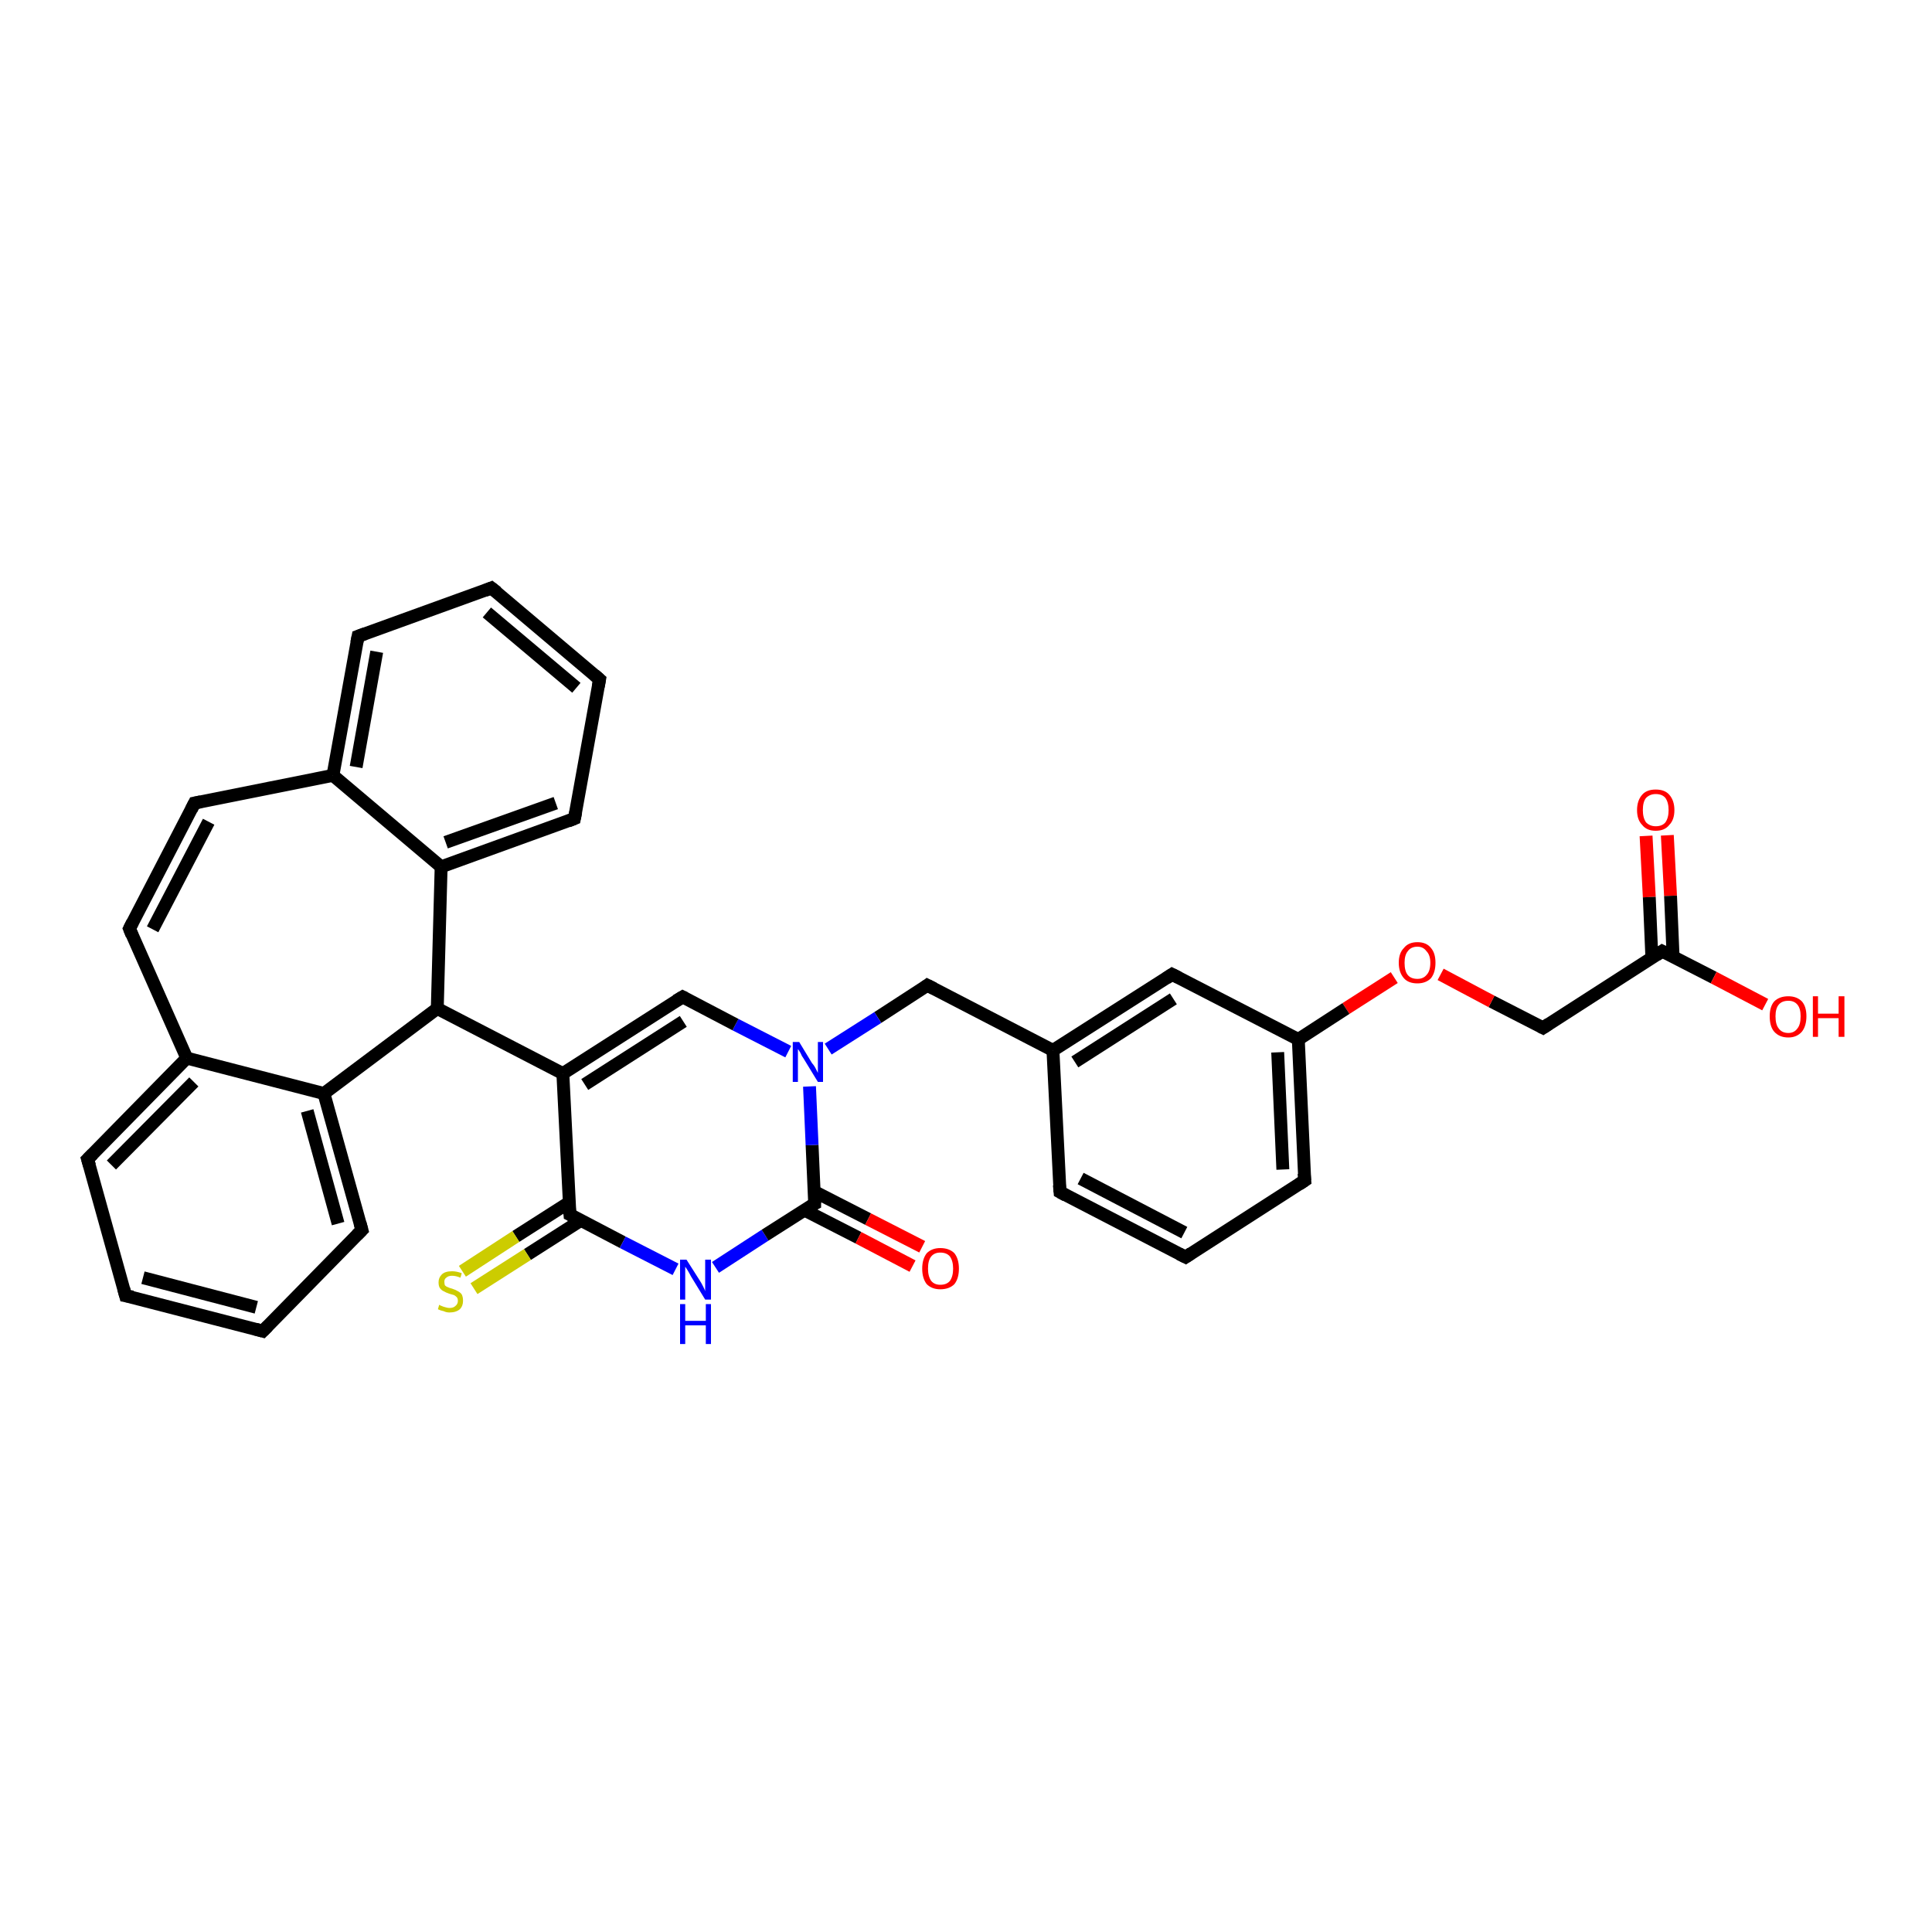 <?xml version='1.0' encoding='iso-8859-1'?>
<svg version='1.1' baseProfile='full'
              xmlns='http://www.w3.org/2000/svg'
                      xmlns:rdkit='http://www.rdkit.org/xml'
                      xmlns:xlink='http://www.w3.org/1999/xlink'
                  xml:space='preserve'
width='300px' height='300px' viewBox='0 0 300 300'>
<!-- END OF HEADER -->
<rect style='opacity:1.0;fill:#FFFFFF;stroke:none' width='300.0' height='300.0' x='0.0' y='0.0'> </rect>
<path class='bond-0 atom-0 atom-1' d='M 258.9,129.7 L 259.4,139.1' style='fill:none;fill-rule:evenodd;stroke:#FF0000;stroke-width:2.0px;stroke-linecap:butt;stroke-linejoin:miter;stroke-opacity:1' />
<path class='bond-0 atom-0 atom-1' d='M 259.4,139.1 L 259.8,148.6' style='fill:none;fill-rule:evenodd;stroke:#000000;stroke-width:2.0px;stroke-linecap:butt;stroke-linejoin:miter;stroke-opacity:1' />
<path class='bond-0 atom-0 atom-1' d='M 255.6,129.8 L 256.1,139.3' style='fill:none;fill-rule:evenodd;stroke:#FF0000;stroke-width:2.0px;stroke-linecap:butt;stroke-linejoin:miter;stroke-opacity:1' />
<path class='bond-0 atom-0 atom-1' d='M 256.1,139.3 L 256.5,148.7' style='fill:none;fill-rule:evenodd;stroke:#000000;stroke-width:2.0px;stroke-linecap:butt;stroke-linejoin:miter;stroke-opacity:1' />
<path class='bond-1 atom-1 atom-2' d='M 258.1,147.7 L 266.1,151.8' style='fill:none;fill-rule:evenodd;stroke:#000000;stroke-width:2.0px;stroke-linecap:butt;stroke-linejoin:miter;stroke-opacity:1' />
<path class='bond-1 atom-1 atom-2' d='M 266.1,151.8 L 274.1,156.0' style='fill:none;fill-rule:evenodd;stroke:#FF0000;stroke-width:2.0px;stroke-linecap:butt;stroke-linejoin:miter;stroke-opacity:1' />
<path class='bond-2 atom-1 atom-3' d='M 258.1,147.7 L 239.6,159.6' style='fill:none;fill-rule:evenodd;stroke:#000000;stroke-width:2.0px;stroke-linecap:butt;stroke-linejoin:miter;stroke-opacity:1' />
<path class='bond-3 atom-3 atom-4' d='M 239.6,159.6 L 231.6,155.5' style='fill:none;fill-rule:evenodd;stroke:#000000;stroke-width:2.0px;stroke-linecap:butt;stroke-linejoin:miter;stroke-opacity:1' />
<path class='bond-3 atom-3 atom-4' d='M 231.6,155.5 L 223.7,151.3' style='fill:none;fill-rule:evenodd;stroke:#FF0000;stroke-width:2.0px;stroke-linecap:butt;stroke-linejoin:miter;stroke-opacity:1' />
<path class='bond-4 atom-4 atom-5' d='M 216.5,151.8 L 209.0,156.6' style='fill:none;fill-rule:evenodd;stroke:#FF0000;stroke-width:2.0px;stroke-linecap:butt;stroke-linejoin:miter;stroke-opacity:1' />
<path class='bond-4 atom-4 atom-5' d='M 209.0,156.6 L 201.6,161.4' style='fill:none;fill-rule:evenodd;stroke:#000000;stroke-width:2.0px;stroke-linecap:butt;stroke-linejoin:miter;stroke-opacity:1' />
<path class='bond-5 atom-5 atom-6' d='M 201.6,161.4 L 202.6,183.3' style='fill:none;fill-rule:evenodd;stroke:#000000;stroke-width:2.0px;stroke-linecap:butt;stroke-linejoin:miter;stroke-opacity:1' />
<path class='bond-5 atom-5 atom-6' d='M 198.4,163.4 L 199.2,181.6' style='fill:none;fill-rule:evenodd;stroke:#000000;stroke-width:2.0px;stroke-linecap:butt;stroke-linejoin:miter;stroke-opacity:1' />
<path class='bond-6 atom-6 atom-7' d='M 202.6,183.3 L 184.1,195.2' style='fill:none;fill-rule:evenodd;stroke:#000000;stroke-width:2.0px;stroke-linecap:butt;stroke-linejoin:miter;stroke-opacity:1' />
<path class='bond-7 atom-7 atom-8' d='M 184.1,195.2 L 164.6,185.1' style='fill:none;fill-rule:evenodd;stroke:#000000;stroke-width:2.0px;stroke-linecap:butt;stroke-linejoin:miter;stroke-opacity:1' />
<path class='bond-7 atom-7 atom-8' d='M 183.9,191.4 L 167.8,183.0' style='fill:none;fill-rule:evenodd;stroke:#000000;stroke-width:2.0px;stroke-linecap:butt;stroke-linejoin:miter;stroke-opacity:1' />
<path class='bond-8 atom-8 atom-9' d='M 164.6,185.1 L 163.5,163.1' style='fill:none;fill-rule:evenodd;stroke:#000000;stroke-width:2.0px;stroke-linecap:butt;stroke-linejoin:miter;stroke-opacity:1' />
<path class='bond-9 atom-9 atom-10' d='M 163.5,163.1 L 144.0,153.0' style='fill:none;fill-rule:evenodd;stroke:#000000;stroke-width:2.0px;stroke-linecap:butt;stroke-linejoin:miter;stroke-opacity:1' />
<path class='bond-10 atom-10 atom-11' d='M 144.0,153.0 L 136.3,158.0' style='fill:none;fill-rule:evenodd;stroke:#000000;stroke-width:2.0px;stroke-linecap:butt;stroke-linejoin:miter;stroke-opacity:1' />
<path class='bond-10 atom-10 atom-11' d='M 136.3,158.0 L 128.6,162.9' style='fill:none;fill-rule:evenodd;stroke:#0000FF;stroke-width:2.0px;stroke-linecap:butt;stroke-linejoin:miter;stroke-opacity:1' />
<path class='bond-11 atom-11 atom-12' d='M 122.4,163.3 L 114.2,159.1' style='fill:none;fill-rule:evenodd;stroke:#0000FF;stroke-width:2.0px;stroke-linecap:butt;stroke-linejoin:miter;stroke-opacity:1' />
<path class='bond-11 atom-11 atom-12' d='M 114.2,159.1 L 106.0,154.8' style='fill:none;fill-rule:evenodd;stroke:#000000;stroke-width:2.0px;stroke-linecap:butt;stroke-linejoin:miter;stroke-opacity:1' />
<path class='bond-12 atom-12 atom-13' d='M 106.0,154.8 L 87.4,166.7' style='fill:none;fill-rule:evenodd;stroke:#000000;stroke-width:2.0px;stroke-linecap:butt;stroke-linejoin:miter;stroke-opacity:1' />
<path class='bond-12 atom-12 atom-13' d='M 106.1,158.6 L 90.8,168.4' style='fill:none;fill-rule:evenodd;stroke:#000000;stroke-width:2.0px;stroke-linecap:butt;stroke-linejoin:miter;stroke-opacity:1' />
<path class='bond-13 atom-13 atom-14' d='M 87.4,166.7 L 67.9,156.6' style='fill:none;fill-rule:evenodd;stroke:#000000;stroke-width:2.0px;stroke-linecap:butt;stroke-linejoin:miter;stroke-opacity:1' />
<path class='bond-14 atom-14 atom-15' d='M 67.9,156.6 L 68.5,134.6' style='fill:none;fill-rule:evenodd;stroke:#000000;stroke-width:2.0px;stroke-linecap:butt;stroke-linejoin:miter;stroke-opacity:1' />
<path class='bond-15 atom-15 atom-16' d='M 68.5,134.6 L 89.2,127.1' style='fill:none;fill-rule:evenodd;stroke:#000000;stroke-width:2.0px;stroke-linecap:butt;stroke-linejoin:miter;stroke-opacity:1' />
<path class='bond-15 atom-15 atom-16' d='M 69.2,130.8 L 86.3,124.7' style='fill:none;fill-rule:evenodd;stroke:#000000;stroke-width:2.0px;stroke-linecap:butt;stroke-linejoin:miter;stroke-opacity:1' />
<path class='bond-16 atom-16 atom-17' d='M 89.2,127.1 L 93.1,105.5' style='fill:none;fill-rule:evenodd;stroke:#000000;stroke-width:2.0px;stroke-linecap:butt;stroke-linejoin:miter;stroke-opacity:1' />
<path class='bond-17 atom-17 atom-18' d='M 93.1,105.5 L 76.3,91.3' style='fill:none;fill-rule:evenodd;stroke:#000000;stroke-width:2.0px;stroke-linecap:butt;stroke-linejoin:miter;stroke-opacity:1' />
<path class='bond-17 atom-17 atom-18' d='M 89.5,106.8 L 75.6,95.1' style='fill:none;fill-rule:evenodd;stroke:#000000;stroke-width:2.0px;stroke-linecap:butt;stroke-linejoin:miter;stroke-opacity:1' />
<path class='bond-18 atom-18 atom-19' d='M 76.3,91.3 L 55.6,98.8' style='fill:none;fill-rule:evenodd;stroke:#000000;stroke-width:2.0px;stroke-linecap:butt;stroke-linejoin:miter;stroke-opacity:1' />
<path class='bond-19 atom-19 atom-20' d='M 55.6,98.8 L 51.7,120.4' style='fill:none;fill-rule:evenodd;stroke:#000000;stroke-width:2.0px;stroke-linecap:butt;stroke-linejoin:miter;stroke-opacity:1' />
<path class='bond-19 atom-19 atom-20' d='M 58.5,101.2 L 55.3,119.1' style='fill:none;fill-rule:evenodd;stroke:#000000;stroke-width:2.0px;stroke-linecap:butt;stroke-linejoin:miter;stroke-opacity:1' />
<path class='bond-20 atom-20 atom-21' d='M 51.7,120.4 L 30.2,124.7' style='fill:none;fill-rule:evenodd;stroke:#000000;stroke-width:2.0px;stroke-linecap:butt;stroke-linejoin:miter;stroke-opacity:1' />
<path class='bond-21 atom-21 atom-22' d='M 30.2,124.7 L 20.1,144.2' style='fill:none;fill-rule:evenodd;stroke:#000000;stroke-width:2.0px;stroke-linecap:butt;stroke-linejoin:miter;stroke-opacity:1' />
<path class='bond-21 atom-21 atom-22' d='M 32.4,127.6 L 23.7,144.3' style='fill:none;fill-rule:evenodd;stroke:#000000;stroke-width:2.0px;stroke-linecap:butt;stroke-linejoin:miter;stroke-opacity:1' />
<path class='bond-22 atom-22 atom-23' d='M 20.1,144.2 L 29.0,164.3' style='fill:none;fill-rule:evenodd;stroke:#000000;stroke-width:2.0px;stroke-linecap:butt;stroke-linejoin:miter;stroke-opacity:1' />
<path class='bond-23 atom-23 atom-24' d='M 29.0,164.3 L 13.6,180.0' style='fill:none;fill-rule:evenodd;stroke:#000000;stroke-width:2.0px;stroke-linecap:butt;stroke-linejoin:miter;stroke-opacity:1' />
<path class='bond-23 atom-23 atom-24' d='M 30.1,168.0 L 17.3,180.9' style='fill:none;fill-rule:evenodd;stroke:#000000;stroke-width:2.0px;stroke-linecap:butt;stroke-linejoin:miter;stroke-opacity:1' />
<path class='bond-24 atom-24 atom-25' d='M 13.6,180.0 L 19.5,201.2' style='fill:none;fill-rule:evenodd;stroke:#000000;stroke-width:2.0px;stroke-linecap:butt;stroke-linejoin:miter;stroke-opacity:1' />
<path class='bond-25 atom-25 atom-26' d='M 19.5,201.2 L 40.8,206.7' style='fill:none;fill-rule:evenodd;stroke:#000000;stroke-width:2.0px;stroke-linecap:butt;stroke-linejoin:miter;stroke-opacity:1' />
<path class='bond-25 atom-25 atom-26' d='M 22.2,198.4 L 39.8,203.0' style='fill:none;fill-rule:evenodd;stroke:#000000;stroke-width:2.0px;stroke-linecap:butt;stroke-linejoin:miter;stroke-opacity:1' />
<path class='bond-26 atom-26 atom-27' d='M 40.8,206.7 L 56.2,191.0' style='fill:none;fill-rule:evenodd;stroke:#000000;stroke-width:2.0px;stroke-linecap:butt;stroke-linejoin:miter;stroke-opacity:1' />
<path class='bond-27 atom-27 atom-28' d='M 56.2,191.0 L 50.3,169.8' style='fill:none;fill-rule:evenodd;stroke:#000000;stroke-width:2.0px;stroke-linecap:butt;stroke-linejoin:miter;stroke-opacity:1' />
<path class='bond-27 atom-27 atom-28' d='M 52.5,190.0 L 47.7,172.5' style='fill:none;fill-rule:evenodd;stroke:#000000;stroke-width:2.0px;stroke-linecap:butt;stroke-linejoin:miter;stroke-opacity:1' />
<path class='bond-28 atom-13 atom-29' d='M 87.4,166.7 L 88.5,188.6' style='fill:none;fill-rule:evenodd;stroke:#000000;stroke-width:2.0px;stroke-linecap:butt;stroke-linejoin:miter;stroke-opacity:1' />
<path class='bond-29 atom-29 atom-30' d='M 88.4,186.7 L 80.1,192.0' style='fill:none;fill-rule:evenodd;stroke:#000000;stroke-width:2.0px;stroke-linecap:butt;stroke-linejoin:miter;stroke-opacity:1' />
<path class='bond-29 atom-29 atom-30' d='M 80.1,192.0 L 71.8,197.4' style='fill:none;fill-rule:evenodd;stroke:#CCCC00;stroke-width:2.0px;stroke-linecap:butt;stroke-linejoin:miter;stroke-opacity:1' />
<path class='bond-29 atom-29 atom-30' d='M 90.2,189.5 L 81.9,194.8' style='fill:none;fill-rule:evenodd;stroke:#000000;stroke-width:2.0px;stroke-linecap:butt;stroke-linejoin:miter;stroke-opacity:1' />
<path class='bond-29 atom-29 atom-30' d='M 81.9,194.8 L 73.6,200.1' style='fill:none;fill-rule:evenodd;stroke:#CCCC00;stroke-width:2.0px;stroke-linecap:butt;stroke-linejoin:miter;stroke-opacity:1' />
<path class='bond-30 atom-29 atom-31' d='M 88.5,188.6 L 96.7,192.9' style='fill:none;fill-rule:evenodd;stroke:#000000;stroke-width:2.0px;stroke-linecap:butt;stroke-linejoin:miter;stroke-opacity:1' />
<path class='bond-30 atom-29 atom-31' d='M 96.7,192.9 L 104.9,197.1' style='fill:none;fill-rule:evenodd;stroke:#0000FF;stroke-width:2.0px;stroke-linecap:butt;stroke-linejoin:miter;stroke-opacity:1' />
<path class='bond-31 atom-31 atom-32' d='M 111.1,196.8 L 118.8,191.8' style='fill:none;fill-rule:evenodd;stroke:#0000FF;stroke-width:2.0px;stroke-linecap:butt;stroke-linejoin:miter;stroke-opacity:1' />
<path class='bond-31 atom-31 atom-32' d='M 118.8,191.8 L 126.5,186.9' style='fill:none;fill-rule:evenodd;stroke:#000000;stroke-width:2.0px;stroke-linecap:butt;stroke-linejoin:miter;stroke-opacity:1' />
<path class='bond-32 atom-32 atom-33' d='M 124.9,187.9 L 133.3,192.2' style='fill:none;fill-rule:evenodd;stroke:#000000;stroke-width:2.0px;stroke-linecap:butt;stroke-linejoin:miter;stroke-opacity:1' />
<path class='bond-32 atom-32 atom-33' d='M 133.3,192.2 L 141.7,196.6' style='fill:none;fill-rule:evenodd;stroke:#FF0000;stroke-width:2.0px;stroke-linecap:butt;stroke-linejoin:miter;stroke-opacity:1' />
<path class='bond-32 atom-32 atom-33' d='M 126.4,185.0 L 134.8,189.3' style='fill:none;fill-rule:evenodd;stroke:#000000;stroke-width:2.0px;stroke-linecap:butt;stroke-linejoin:miter;stroke-opacity:1' />
<path class='bond-32 atom-32 atom-33' d='M 134.8,189.3 L 143.2,193.6' style='fill:none;fill-rule:evenodd;stroke:#FF0000;stroke-width:2.0px;stroke-linecap:butt;stroke-linejoin:miter;stroke-opacity:1' />
<path class='bond-33 atom-9 atom-34' d='M 163.5,163.1 L 182.0,151.3' style='fill:none;fill-rule:evenodd;stroke:#000000;stroke-width:2.0px;stroke-linecap:butt;stroke-linejoin:miter;stroke-opacity:1' />
<path class='bond-33 atom-9 atom-34' d='M 166.9,164.9 L 182.2,155.1' style='fill:none;fill-rule:evenodd;stroke:#000000;stroke-width:2.0px;stroke-linecap:butt;stroke-linejoin:miter;stroke-opacity:1' />
<path class='bond-34 atom-34 atom-5' d='M 182.0,151.3 L 201.6,161.4' style='fill:none;fill-rule:evenodd;stroke:#000000;stroke-width:2.0px;stroke-linecap:butt;stroke-linejoin:miter;stroke-opacity:1' />
<path class='bond-35 atom-32 atom-11' d='M 126.5,186.9 L 126.1,177.8' style='fill:none;fill-rule:evenodd;stroke:#000000;stroke-width:2.0px;stroke-linecap:butt;stroke-linejoin:miter;stroke-opacity:1' />
<path class='bond-35 atom-32 atom-11' d='M 126.1,177.8 L 125.7,168.7' style='fill:none;fill-rule:evenodd;stroke:#0000FF;stroke-width:2.0px;stroke-linecap:butt;stroke-linejoin:miter;stroke-opacity:1' />
<path class='bond-36 atom-28 atom-14' d='M 50.3,169.8 L 67.9,156.6' style='fill:none;fill-rule:evenodd;stroke:#000000;stroke-width:2.0px;stroke-linecap:butt;stroke-linejoin:miter;stroke-opacity:1' />
<path class='bond-37 atom-20 atom-15' d='M 51.7,120.4 L 68.5,134.6' style='fill:none;fill-rule:evenodd;stroke:#000000;stroke-width:2.0px;stroke-linecap:butt;stroke-linejoin:miter;stroke-opacity:1' />
<path class='bond-38 atom-28 atom-23' d='M 50.3,169.8 L 29.0,164.3' style='fill:none;fill-rule:evenodd;stroke:#000000;stroke-width:2.0px;stroke-linecap:butt;stroke-linejoin:miter;stroke-opacity:1' />
<path d='M 258.5,147.9 L 258.1,147.7 L 257.2,148.3' style='fill:none;stroke:#000000;stroke-width:2.0px;stroke-linecap:butt;stroke-linejoin:miter;stroke-opacity:1;' />
<path d='M 240.5,159.0 L 239.6,159.6 L 239.2,159.4' style='fill:none;stroke:#000000;stroke-width:2.0px;stroke-linecap:butt;stroke-linejoin:miter;stroke-opacity:1;' />
<path d='M 202.5,182.2 L 202.6,183.3 L 201.7,183.9' style='fill:none;stroke:#000000;stroke-width:2.0px;stroke-linecap:butt;stroke-linejoin:miter;stroke-opacity:1;' />
<path d='M 185.0,194.6 L 184.1,195.2 L 183.1,194.7' style='fill:none;stroke:#000000;stroke-width:2.0px;stroke-linecap:butt;stroke-linejoin:miter;stroke-opacity:1;' />
<path d='M 165.5,185.6 L 164.6,185.1 L 164.5,184.0' style='fill:none;stroke:#000000;stroke-width:2.0px;stroke-linecap:butt;stroke-linejoin:miter;stroke-opacity:1;' />
<path d='M 145.0,153.5 L 144.0,153.0 L 143.6,153.3' style='fill:none;stroke:#000000;stroke-width:2.0px;stroke-linecap:butt;stroke-linejoin:miter;stroke-opacity:1;' />
<path d='M 106.4,155.0 L 106.0,154.8 L 105.0,155.4' style='fill:none;stroke:#000000;stroke-width:2.0px;stroke-linecap:butt;stroke-linejoin:miter;stroke-opacity:1;' />
<path d='M 88.2,127.5 L 89.2,127.1 L 89.4,126.1' style='fill:none;stroke:#000000;stroke-width:2.0px;stroke-linecap:butt;stroke-linejoin:miter;stroke-opacity:1;' />
<path d='M 92.9,106.6 L 93.1,105.5 L 92.3,104.8' style='fill:none;stroke:#000000;stroke-width:2.0px;stroke-linecap:butt;stroke-linejoin:miter;stroke-opacity:1;' />
<path d='M 77.2,92.0 L 76.3,91.3 L 75.3,91.7' style='fill:none;stroke:#000000;stroke-width:2.0px;stroke-linecap:butt;stroke-linejoin:miter;stroke-opacity:1;' />
<path d='M 56.7,98.4 L 55.6,98.8 L 55.4,99.8' style='fill:none;stroke:#000000;stroke-width:2.0px;stroke-linecap:butt;stroke-linejoin:miter;stroke-opacity:1;' />
<path d='M 31.2,124.5 L 30.2,124.7 L 29.7,125.7' style='fill:none;stroke:#000000;stroke-width:2.0px;stroke-linecap:butt;stroke-linejoin:miter;stroke-opacity:1;' />
<path d='M 20.6,143.2 L 20.1,144.2 L 20.5,145.2' style='fill:none;stroke:#000000;stroke-width:2.0px;stroke-linecap:butt;stroke-linejoin:miter;stroke-opacity:1;' />
<path d='M 14.4,179.2 L 13.6,180.0 L 13.9,181.0' style='fill:none;stroke:#000000;stroke-width:2.0px;stroke-linecap:butt;stroke-linejoin:miter;stroke-opacity:1;' />
<path d='M 19.2,200.1 L 19.5,201.2 L 20.6,201.4' style='fill:none;stroke:#000000;stroke-width:2.0px;stroke-linecap:butt;stroke-linejoin:miter;stroke-opacity:1;' />
<path d='M 39.7,206.4 L 40.8,206.7 L 41.6,205.9' style='fill:none;stroke:#000000;stroke-width:2.0px;stroke-linecap:butt;stroke-linejoin:miter;stroke-opacity:1;' />
<path d='M 55.4,191.8 L 56.2,191.0 L 55.9,189.9' style='fill:none;stroke:#000000;stroke-width:2.0px;stroke-linecap:butt;stroke-linejoin:miter;stroke-opacity:1;' />
<path d='M 88.4,187.5 L 88.5,188.6 L 88.9,188.8' style='fill:none;stroke:#000000;stroke-width:2.0px;stroke-linecap:butt;stroke-linejoin:miter;stroke-opacity:1;' />
<path d='M 126.1,187.1 L 126.5,186.9 L 126.5,186.4' style='fill:none;stroke:#000000;stroke-width:2.0px;stroke-linecap:butt;stroke-linejoin:miter;stroke-opacity:1;' />
<path d='M 181.1,151.9 L 182.0,151.3 L 183.0,151.8' style='fill:none;stroke:#000000;stroke-width:2.0px;stroke-linecap:butt;stroke-linejoin:miter;stroke-opacity:1;' />
<path class='atom-0' d='M 254.2 125.8
Q 254.2 124.3, 255.0 123.4
Q 255.7 122.6, 257.1 122.6
Q 258.5 122.6, 259.2 123.4
Q 260.0 124.3, 260.0 125.8
Q 260.0 127.3, 259.2 128.1
Q 258.5 129.0, 257.1 129.0
Q 255.7 129.0, 255.0 128.1
Q 254.2 127.3, 254.2 125.8
M 257.1 128.3
Q 258.1 128.3, 258.6 127.7
Q 259.1 127.0, 259.1 125.8
Q 259.1 124.6, 258.6 123.9
Q 258.1 123.3, 257.1 123.3
Q 256.2 123.3, 255.6 123.9
Q 255.1 124.5, 255.1 125.8
Q 255.1 127.0, 255.6 127.7
Q 256.2 128.3, 257.1 128.3
' fill='#FF0000'/>
<path class='atom-2' d='M 274.8 157.8
Q 274.8 156.3, 275.5 155.5
Q 276.3 154.7, 277.7 154.7
Q 279.0 154.7, 279.8 155.5
Q 280.5 156.3, 280.5 157.8
Q 280.5 159.3, 279.8 160.2
Q 279.0 161.1, 277.7 161.1
Q 276.3 161.1, 275.5 160.2
Q 274.8 159.4, 274.8 157.8
M 277.7 160.4
Q 278.6 160.4, 279.1 159.7
Q 279.6 159.1, 279.6 157.8
Q 279.6 156.6, 279.1 156.0
Q 278.6 155.4, 277.7 155.4
Q 276.7 155.4, 276.2 156.0
Q 275.7 156.6, 275.7 157.8
Q 275.7 159.1, 276.2 159.7
Q 276.7 160.4, 277.7 160.4
' fill='#FF0000'/>
<path class='atom-2' d='M 281.5 154.7
L 282.3 154.7
L 282.3 157.4
L 285.5 157.4
L 285.5 154.7
L 286.4 154.7
L 286.4 161.0
L 285.5 161.0
L 285.5 158.1
L 282.3 158.1
L 282.3 161.0
L 281.5 161.0
L 281.5 154.7
' fill='#FF0000'/>
<path class='atom-4' d='M 217.2 149.5
Q 217.2 148.0, 218.0 147.2
Q 218.7 146.3, 220.1 146.3
Q 221.5 146.3, 222.2 147.2
Q 222.9 148.0, 222.9 149.5
Q 222.9 151.0, 222.2 151.9
Q 221.4 152.7, 220.1 152.7
Q 218.7 152.7, 218.0 151.9
Q 217.2 151.0, 217.2 149.5
M 220.1 152.0
Q 221.0 152.0, 221.5 151.4
Q 222.1 150.8, 222.1 149.5
Q 222.1 148.3, 221.5 147.7
Q 221.0 147.0, 220.1 147.0
Q 219.1 147.0, 218.6 147.7
Q 218.1 148.3, 218.1 149.5
Q 218.1 150.8, 218.6 151.4
Q 219.1 152.0, 220.1 152.0
' fill='#FF0000'/>
<path class='atom-11' d='M 124.1 161.8
L 126.1 165.1
Q 126.4 165.4, 126.7 166.0
Q 127.0 166.6, 127.0 166.6
L 127.0 161.8
L 127.8 161.8
L 127.8 168.0
L 127.0 168.0
L 124.8 164.4
Q 124.5 164.0, 124.3 163.5
Q 124.0 163.0, 123.9 162.9
L 123.9 168.0
L 123.1 168.0
L 123.1 161.8
L 124.1 161.8
' fill='#0000FF'/>
<path class='atom-30' d='M 68.2 202.6
Q 68.3 202.7, 68.6 202.8
Q 68.8 202.9, 69.2 203.0
Q 69.5 203.1, 69.8 203.1
Q 70.4 203.1, 70.7 202.8
Q 71.1 202.5, 71.1 202.0
Q 71.1 201.6, 70.9 201.4
Q 70.7 201.2, 70.5 201.1
Q 70.2 201.0, 69.8 200.9
Q 69.2 200.7, 68.9 200.5
Q 68.6 200.4, 68.3 200.0
Q 68.1 199.7, 68.1 199.1
Q 68.1 198.4, 68.6 197.9
Q 69.1 197.4, 70.2 197.4
Q 70.9 197.4, 71.7 197.7
L 71.5 198.4
Q 70.8 198.1, 70.2 198.1
Q 69.6 198.1, 69.3 198.4
Q 69.0 198.6, 69.0 199.0
Q 69.0 199.4, 69.1 199.6
Q 69.3 199.8, 69.6 199.9
Q 69.8 200.0, 70.2 200.1
Q 70.8 200.3, 71.1 200.5
Q 71.5 200.7, 71.7 201.0
Q 71.9 201.4, 71.9 202.0
Q 71.9 202.8, 71.4 203.3
Q 70.8 203.8, 69.8 203.8
Q 69.3 203.8, 68.9 203.6
Q 68.4 203.5, 68.0 203.3
L 68.2 202.6
' fill='#CCCC00'/>
<path class='atom-31' d='M 106.6 195.6
L 108.7 198.9
Q 108.9 199.2, 109.2 199.8
Q 109.5 200.4, 109.5 200.5
L 109.5 195.6
L 110.4 195.6
L 110.4 201.8
L 109.5 201.8
L 107.3 198.2
Q 107.1 197.8, 106.8 197.3
Q 106.5 196.8, 106.4 196.7
L 106.4 201.8
L 105.6 201.8
L 105.6 195.6
L 106.6 195.6
' fill='#0000FF'/>
<path class='atom-31' d='M 105.6 202.5
L 106.4 202.5
L 106.4 205.1
L 109.6 205.1
L 109.6 202.5
L 110.4 202.5
L 110.4 208.7
L 109.6 208.7
L 109.6 205.8
L 106.4 205.8
L 106.4 208.7
L 105.6 208.7
L 105.6 202.5
' fill='#0000FF'/>
<path class='atom-33' d='M 143.2 197.0
Q 143.2 195.5, 143.9 194.6
Q 144.7 193.8, 146.0 193.8
Q 147.4 193.8, 148.2 194.6
Q 148.9 195.5, 148.9 197.0
Q 148.9 198.5, 148.2 199.4
Q 147.4 200.2, 146.0 200.2
Q 144.7 200.2, 143.9 199.4
Q 143.2 198.5, 143.2 197.0
M 146.0 199.5
Q 147.0 199.5, 147.5 198.9
Q 148.0 198.2, 148.0 197.0
Q 148.0 195.8, 147.5 195.1
Q 147.0 194.5, 146.0 194.5
Q 145.1 194.5, 144.6 195.1
Q 144.1 195.7, 144.1 197.0
Q 144.1 198.2, 144.6 198.9
Q 145.1 199.5, 146.0 199.5
' fill='#FF0000'/>
</svg>
